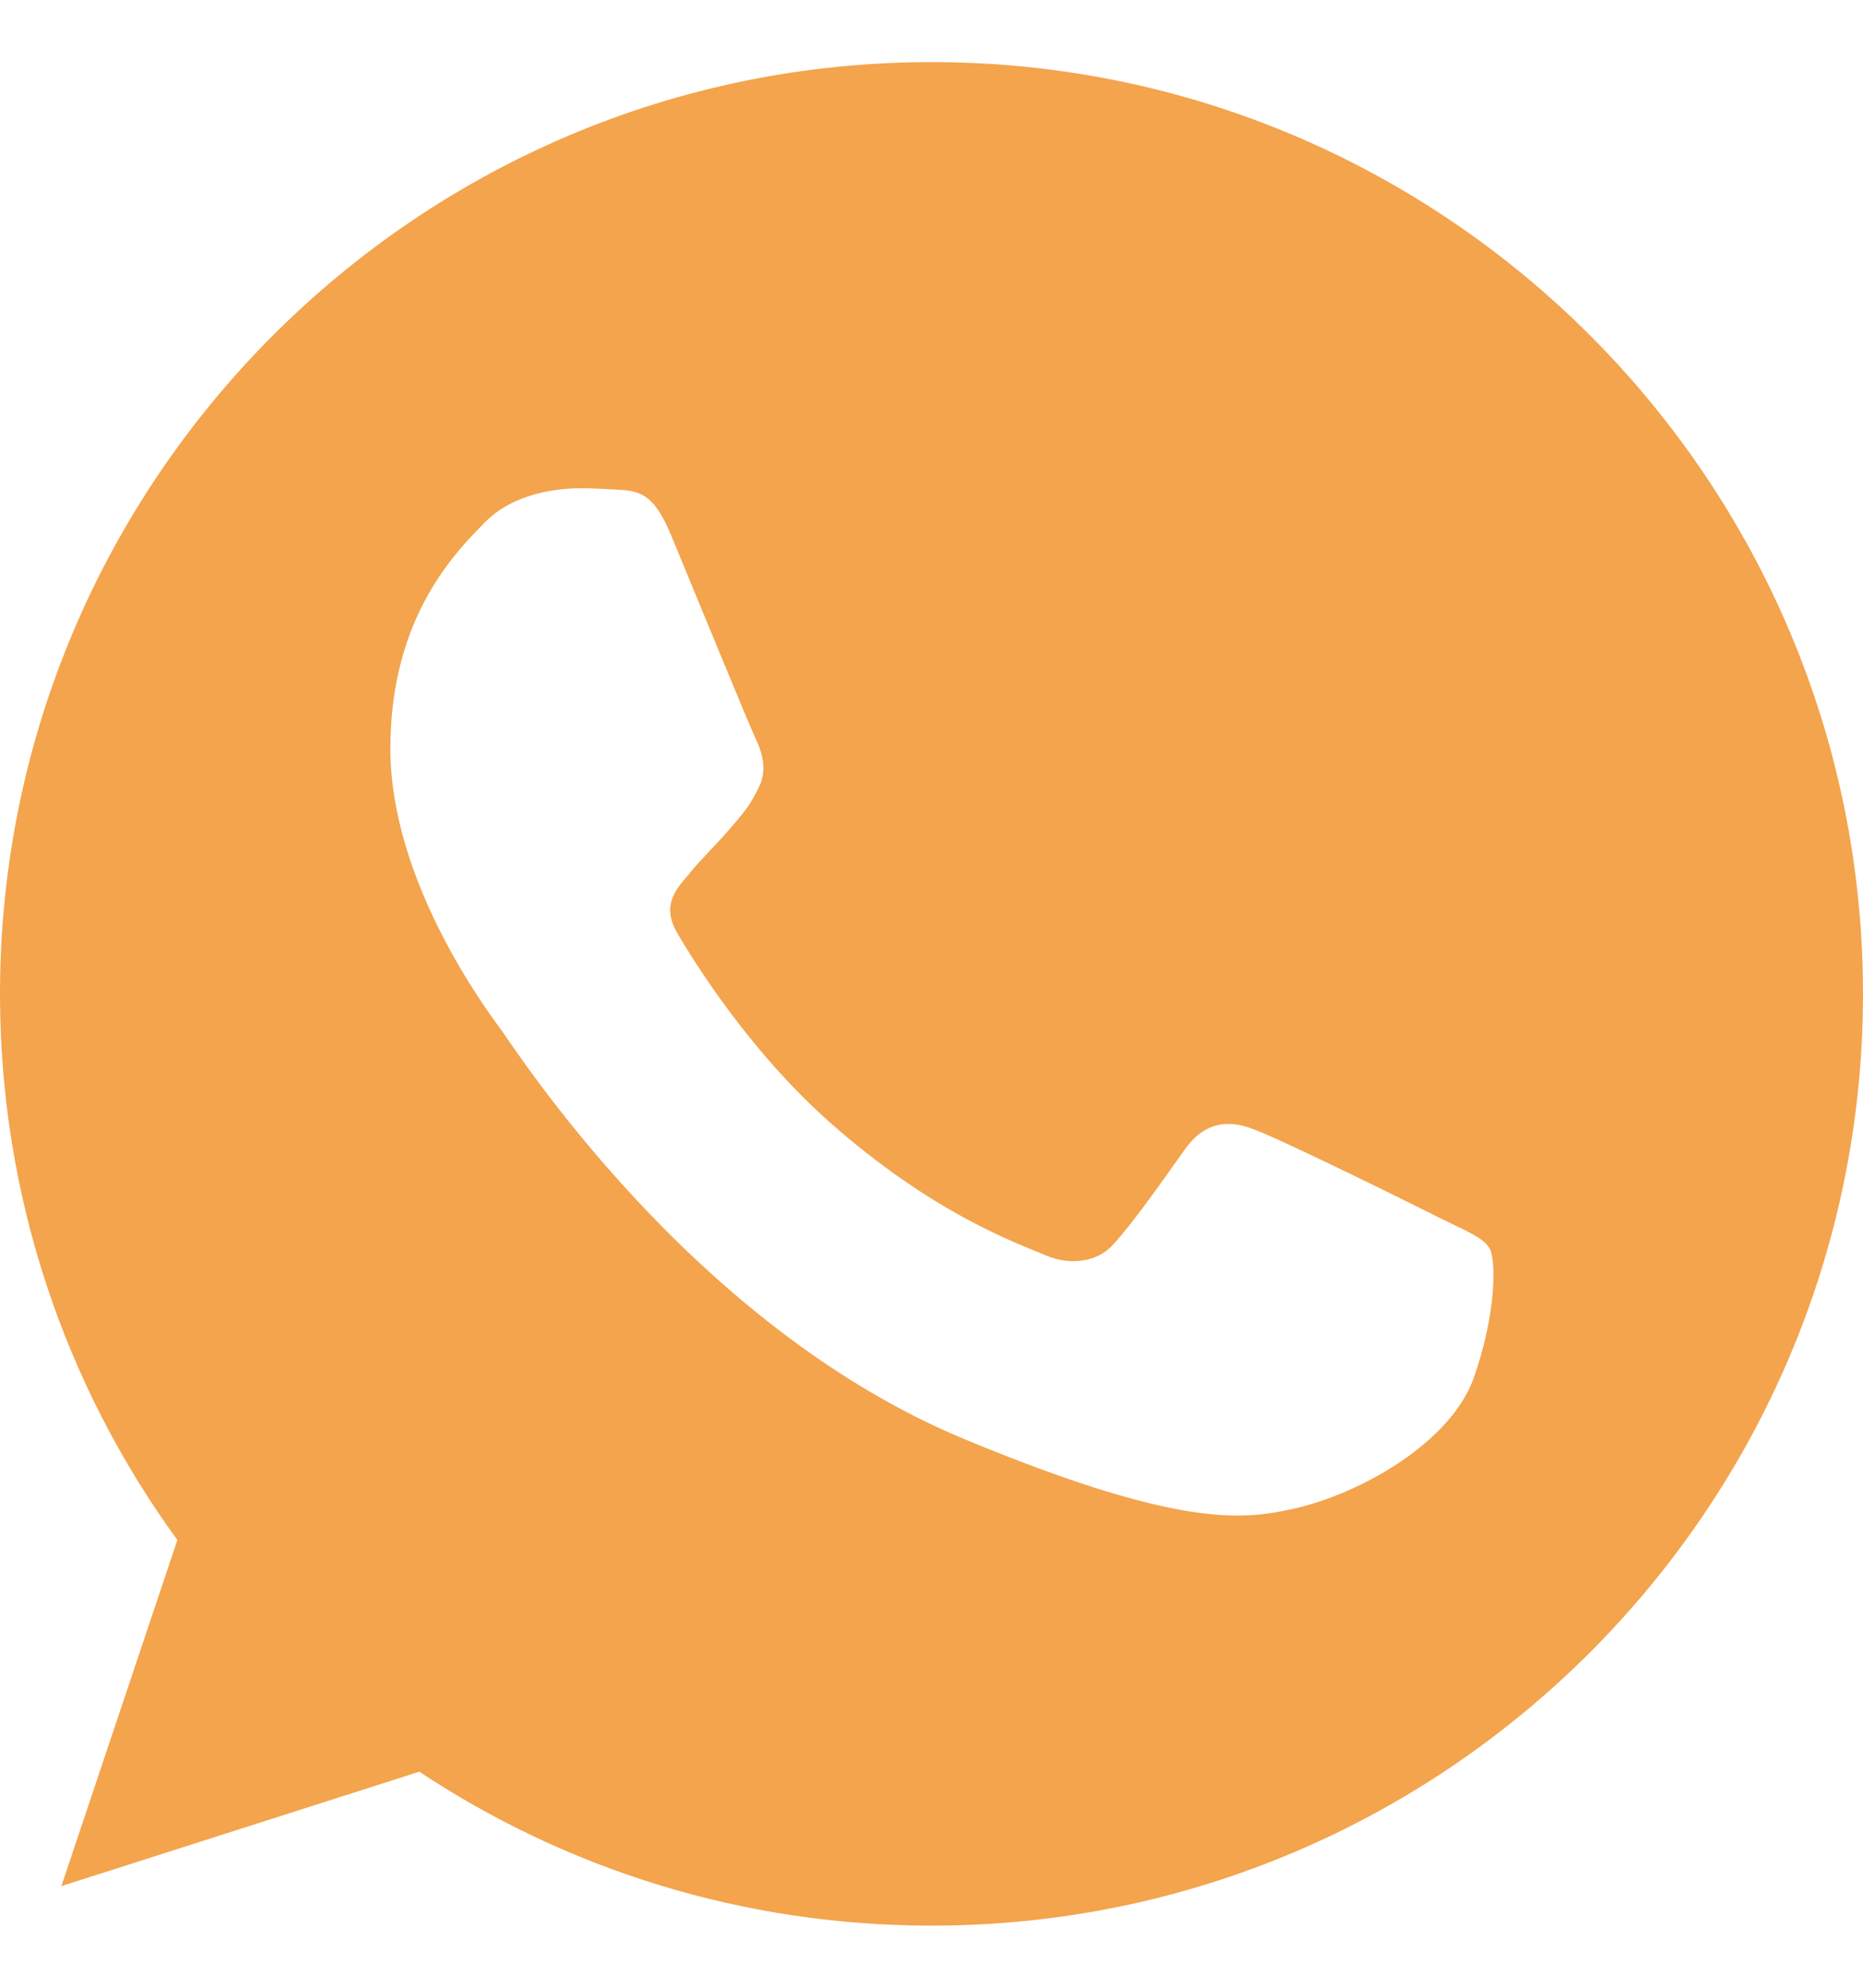 <svg width="15" height="16" viewBox="0 0 15 16" fill="none" xmlns="http://www.w3.org/2000/svg">
<g id="Whatsapp" clip-path="url(#clip0_3191_566)">
<g id="Group">
<g id="Group_2">
<path id="Vector" fill-rule="evenodd" clip-rule="evenodd" d="M7.498 0.5C3.363 0.5 0 3.864 0 8C0 9.64 0.529 11.161 1.428 12.396L0.494 15.182L3.376 14.261C4.562 15.046 5.977 15.5 7.502 15.5C11.637 15.5 15 12.136 15 8C15 3.864 11.637 0.5 7.502 0.5L7.498 0.5ZM5.404 4.31C5.259 3.961 5.148 3.948 4.928 3.939C4.853 3.935 4.769 3.93 4.677 3.93C4.39 3.93 4.09 4.014 3.91 4.199C3.689 4.424 3.143 4.949 3.143 6.025C3.143 7.101 3.927 8.141 4.033 8.287C4.143 8.432 5.563 10.672 7.767 11.585C9.49 12.299 10.002 12.233 10.394 12.149C10.967 12.026 11.685 11.602 11.866 11.091C12.047 10.579 12.047 10.143 11.994 10.05C11.941 9.958 11.795 9.905 11.575 9.795C11.355 9.684 10.284 9.155 10.081 9.085C9.882 9.01 9.693 9.036 9.543 9.248C9.332 9.543 9.124 9.843 8.957 10.024C8.825 10.165 8.608 10.183 8.428 10.108C8.185 10.006 7.507 9.768 6.669 9.023C6.021 8.445 5.58 7.727 5.453 7.511C5.325 7.29 5.439 7.162 5.541 7.043C5.651 6.907 5.757 6.81 5.867 6.682C5.977 6.554 6.039 6.488 6.109 6.338C6.184 6.192 6.131 6.042 6.078 5.932C6.026 5.822 5.585 4.746 5.404 4.31Z" fill="#F3A44D"/>
</g>
</g>
</g>
<defs>
<clipPath id="clip0_3191_566">
<rect width="15" height="15" fill="white" transform="translate(0 0.5)"/>
</clipPath>
</defs>
</svg>
